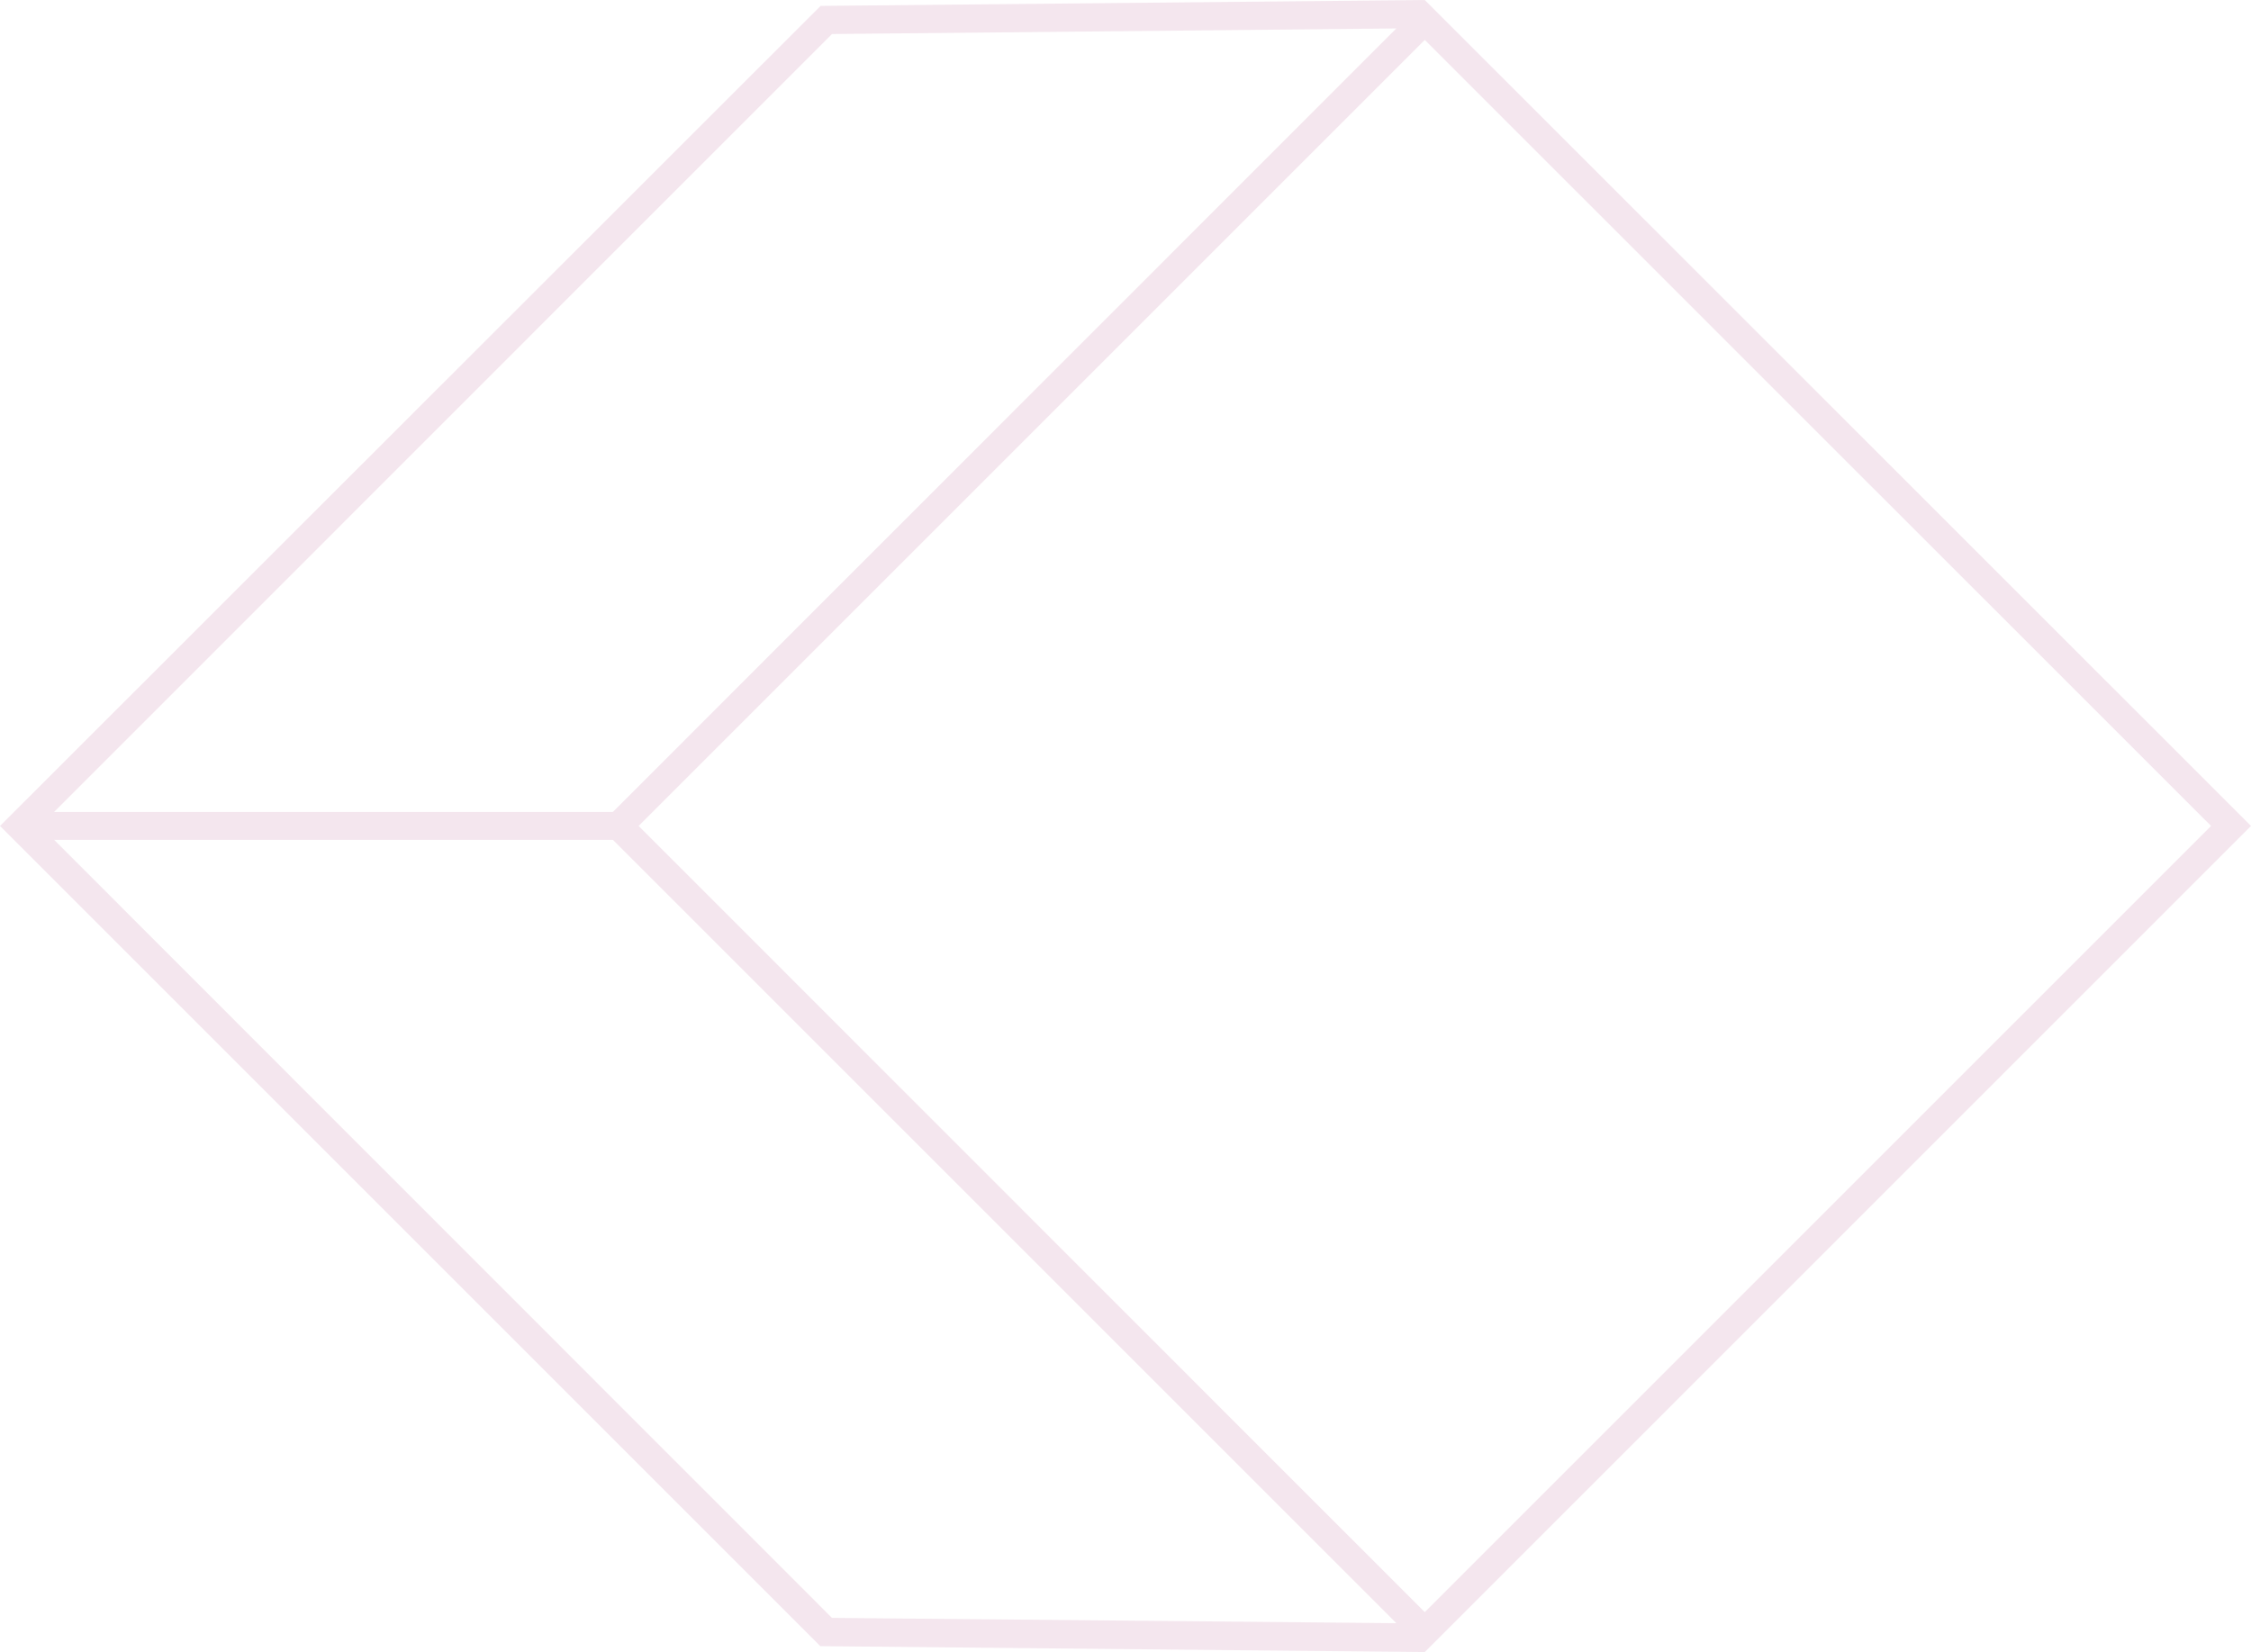<?xml version="1.0" encoding="UTF-8"?> <svg xmlns="http://www.w3.org/2000/svg" viewBox="0 0 152.76 112.13"> <defs> <style>.a{fill:#8d0359;opacity:0.1;}</style> </defs> <path class="a" d="M96.69,112.13l56.07-56.07L96.69,0l-41,.4L0,56.06l55.67,55.67Zm-40.23-2.32L3.67,57H41.59l53.17,53.17Zm93.59-53.75L96.69,109.42,43.34,56.06,96.69,2.71ZM94.76,1.93,41.59,55.11H3.67L56.46,2.31Z"></path> </svg> 